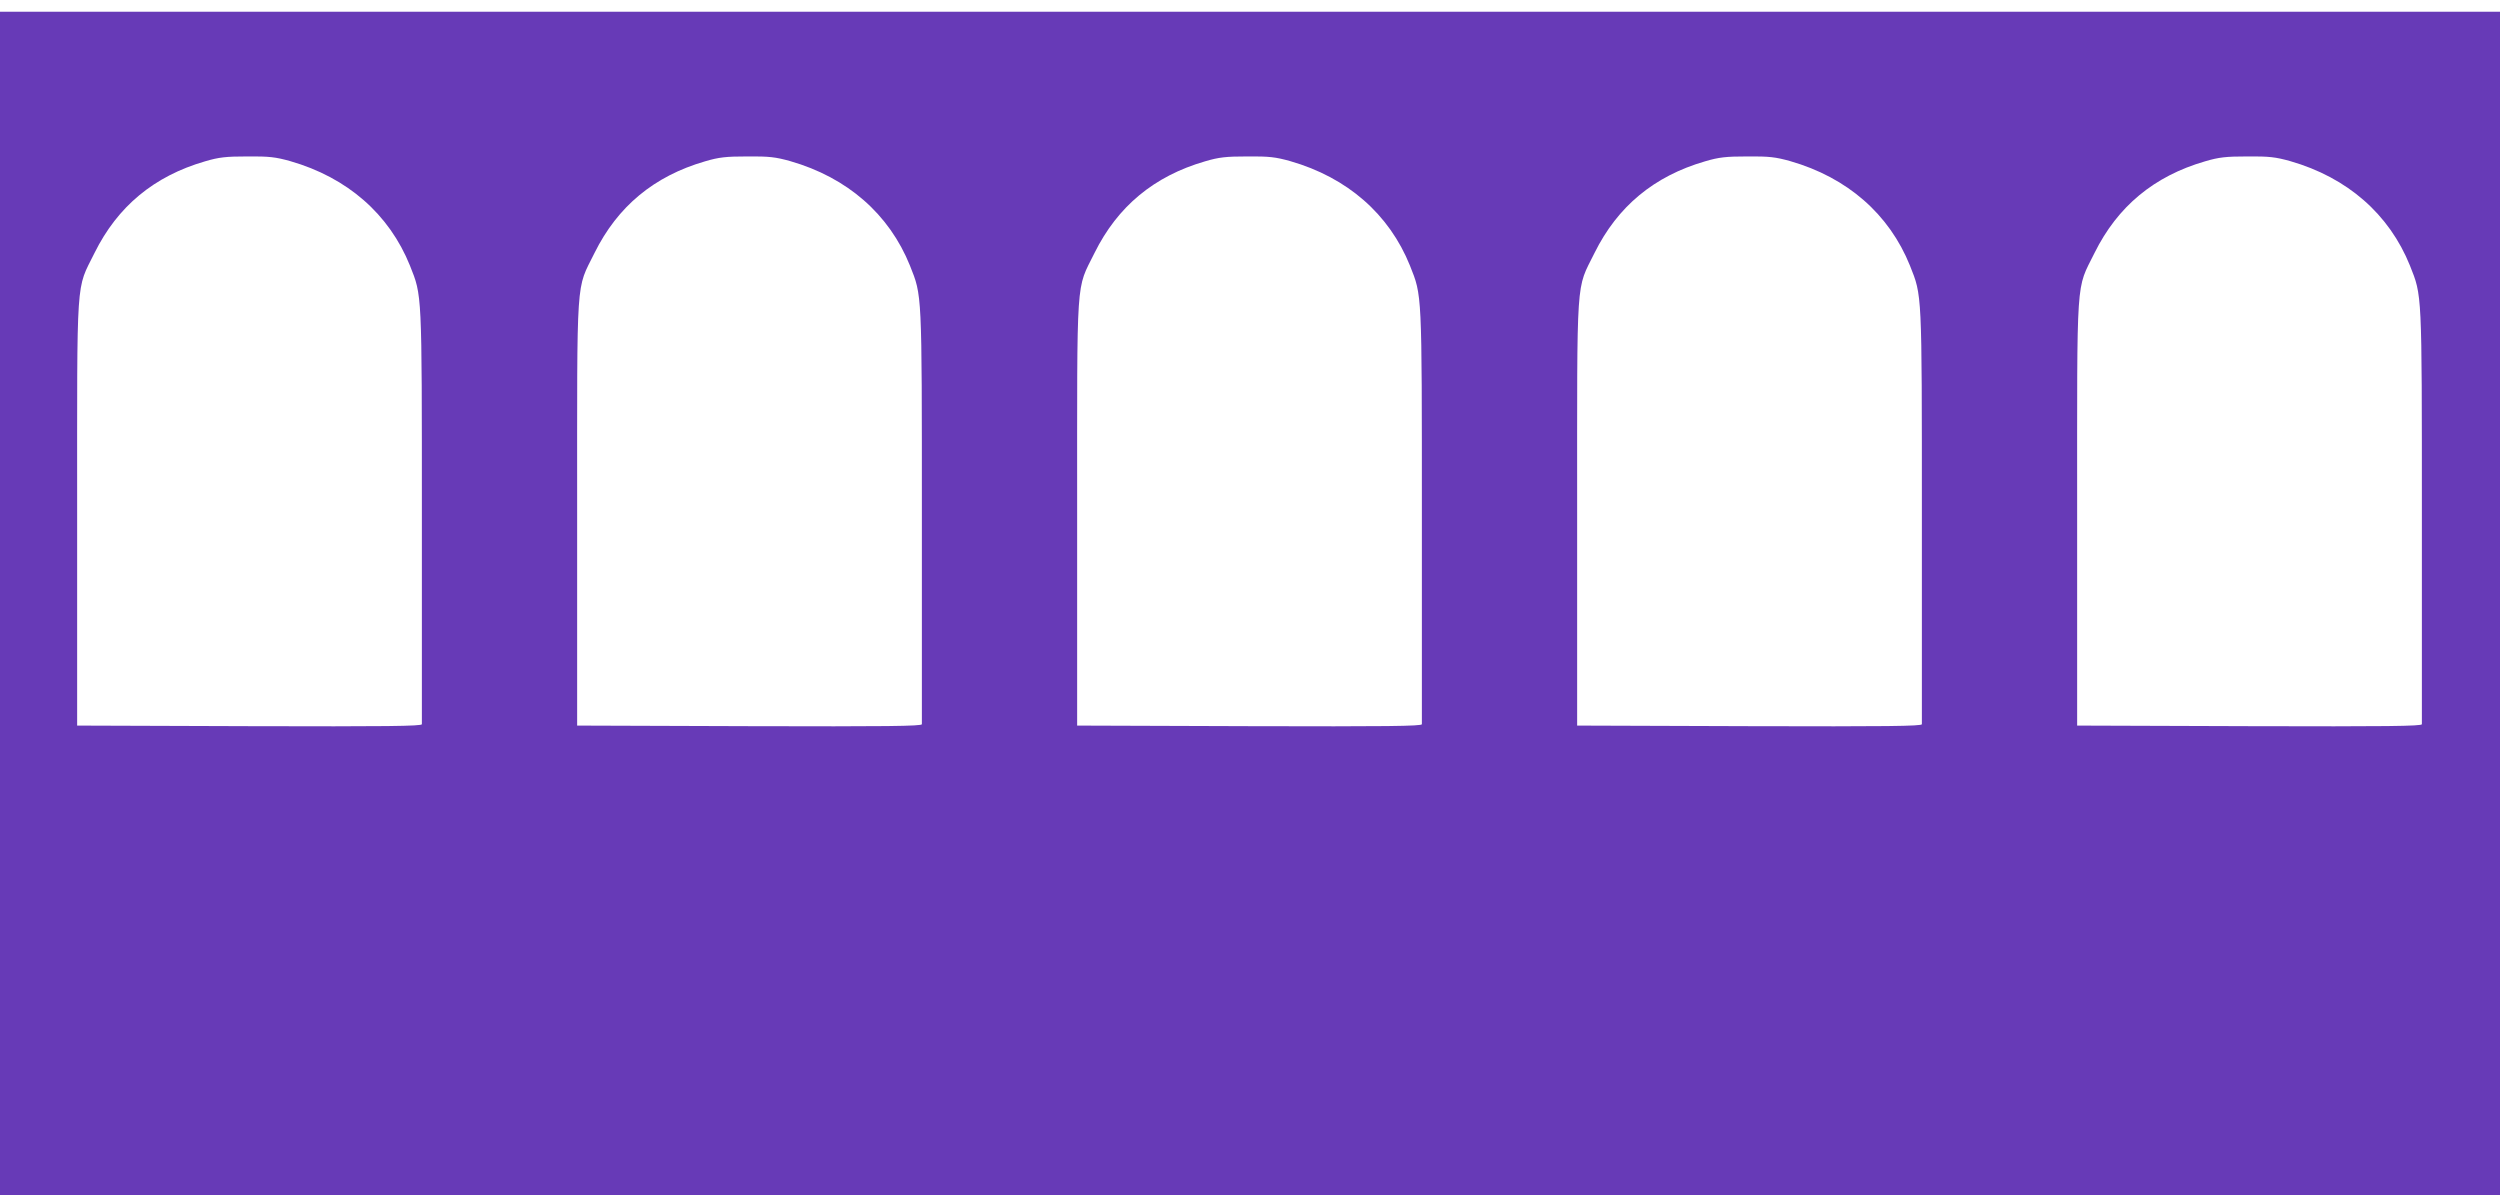 <?xml version="1.0" standalone="no"?>
<!DOCTYPE svg PUBLIC "-//W3C//DTD SVG 20010904//EN"
 "http://www.w3.org/TR/2001/REC-SVG-20010904/DTD/svg10.dtd">
<svg version="1.0" xmlns="http://www.w3.org/2000/svg"
 width="1280pt" height="612pt" viewBox="0 0 1280 612"
 preserveAspectRatio="xMidYMid meet">
<g transform="translate(0,612) scale(0.1,-0.1)"
fill="#673ab7" stroke="none">
<path d="M0 3030 l0 -3030 6400 0 6400 0 0 3030 0 3030 -6400 0 -6400 0 0
-3030z m1486 2265 c293 -84 507 -272 613 -535 62 -157 61 -124 61 -1281 0
-580 0 -1060 0 -1067 0 -10 -180 -12 -882 -10 l-883 3 0 1090 c0 1240 -7 1135
89 1330 118 238 304 393 566 469 71 21 107 25 216 25 112 1 145 -3 220 -24z
m2560 0 c293 -84 507 -272 613 -535 62 -157 61 -124 61 -1281 0 -580 0 -1060
0 -1067 0 -10 -180 -12 -882 -10 l-883 3 0 1090 c0 1240 -7 1135 89 1330 118
238 304 393 566 469 71 21 107 25 216 25 112 1 145 -3 220 -24z m2560 0 c293
-84 507 -272 613 -535 62 -157 61 -124 61 -1281 0 -580 0 -1060 0 -1067 0 -10
-180 -12 -882 -10 l-883 3 0 1090 c0 1240 -7 1135 89 1330 118 238 304 393
566 469 71 21 107 25 216 25 112 1 145 -3 220 -24z m2560 0 c293 -84 507 -272
613 -535 62 -157 61 -124 61 -1281 0 -580 0 -1060 0 -1067 0 -10 -180 -12
-882 -10 l-883 3 0 1090 c0 1240 -7 1135 89 1330 118 238 304 393 566 469 71
21 107 25 216 25 112 1 145 -3 220 -24z m2560 0 c293 -84 507 -272 613 -535
62 -157 61 -124 61 -1281 0 -580 0 -1060 0 -1067 0 -10 -180 -12 -882 -10
l-883 3 0 1090 c0 1240 -7 1135 89 1330 118 238 304 393 566 469 71 21 107 25
216 25 112 1 145 -3 220 -24z"/>
</g>
</svg>
